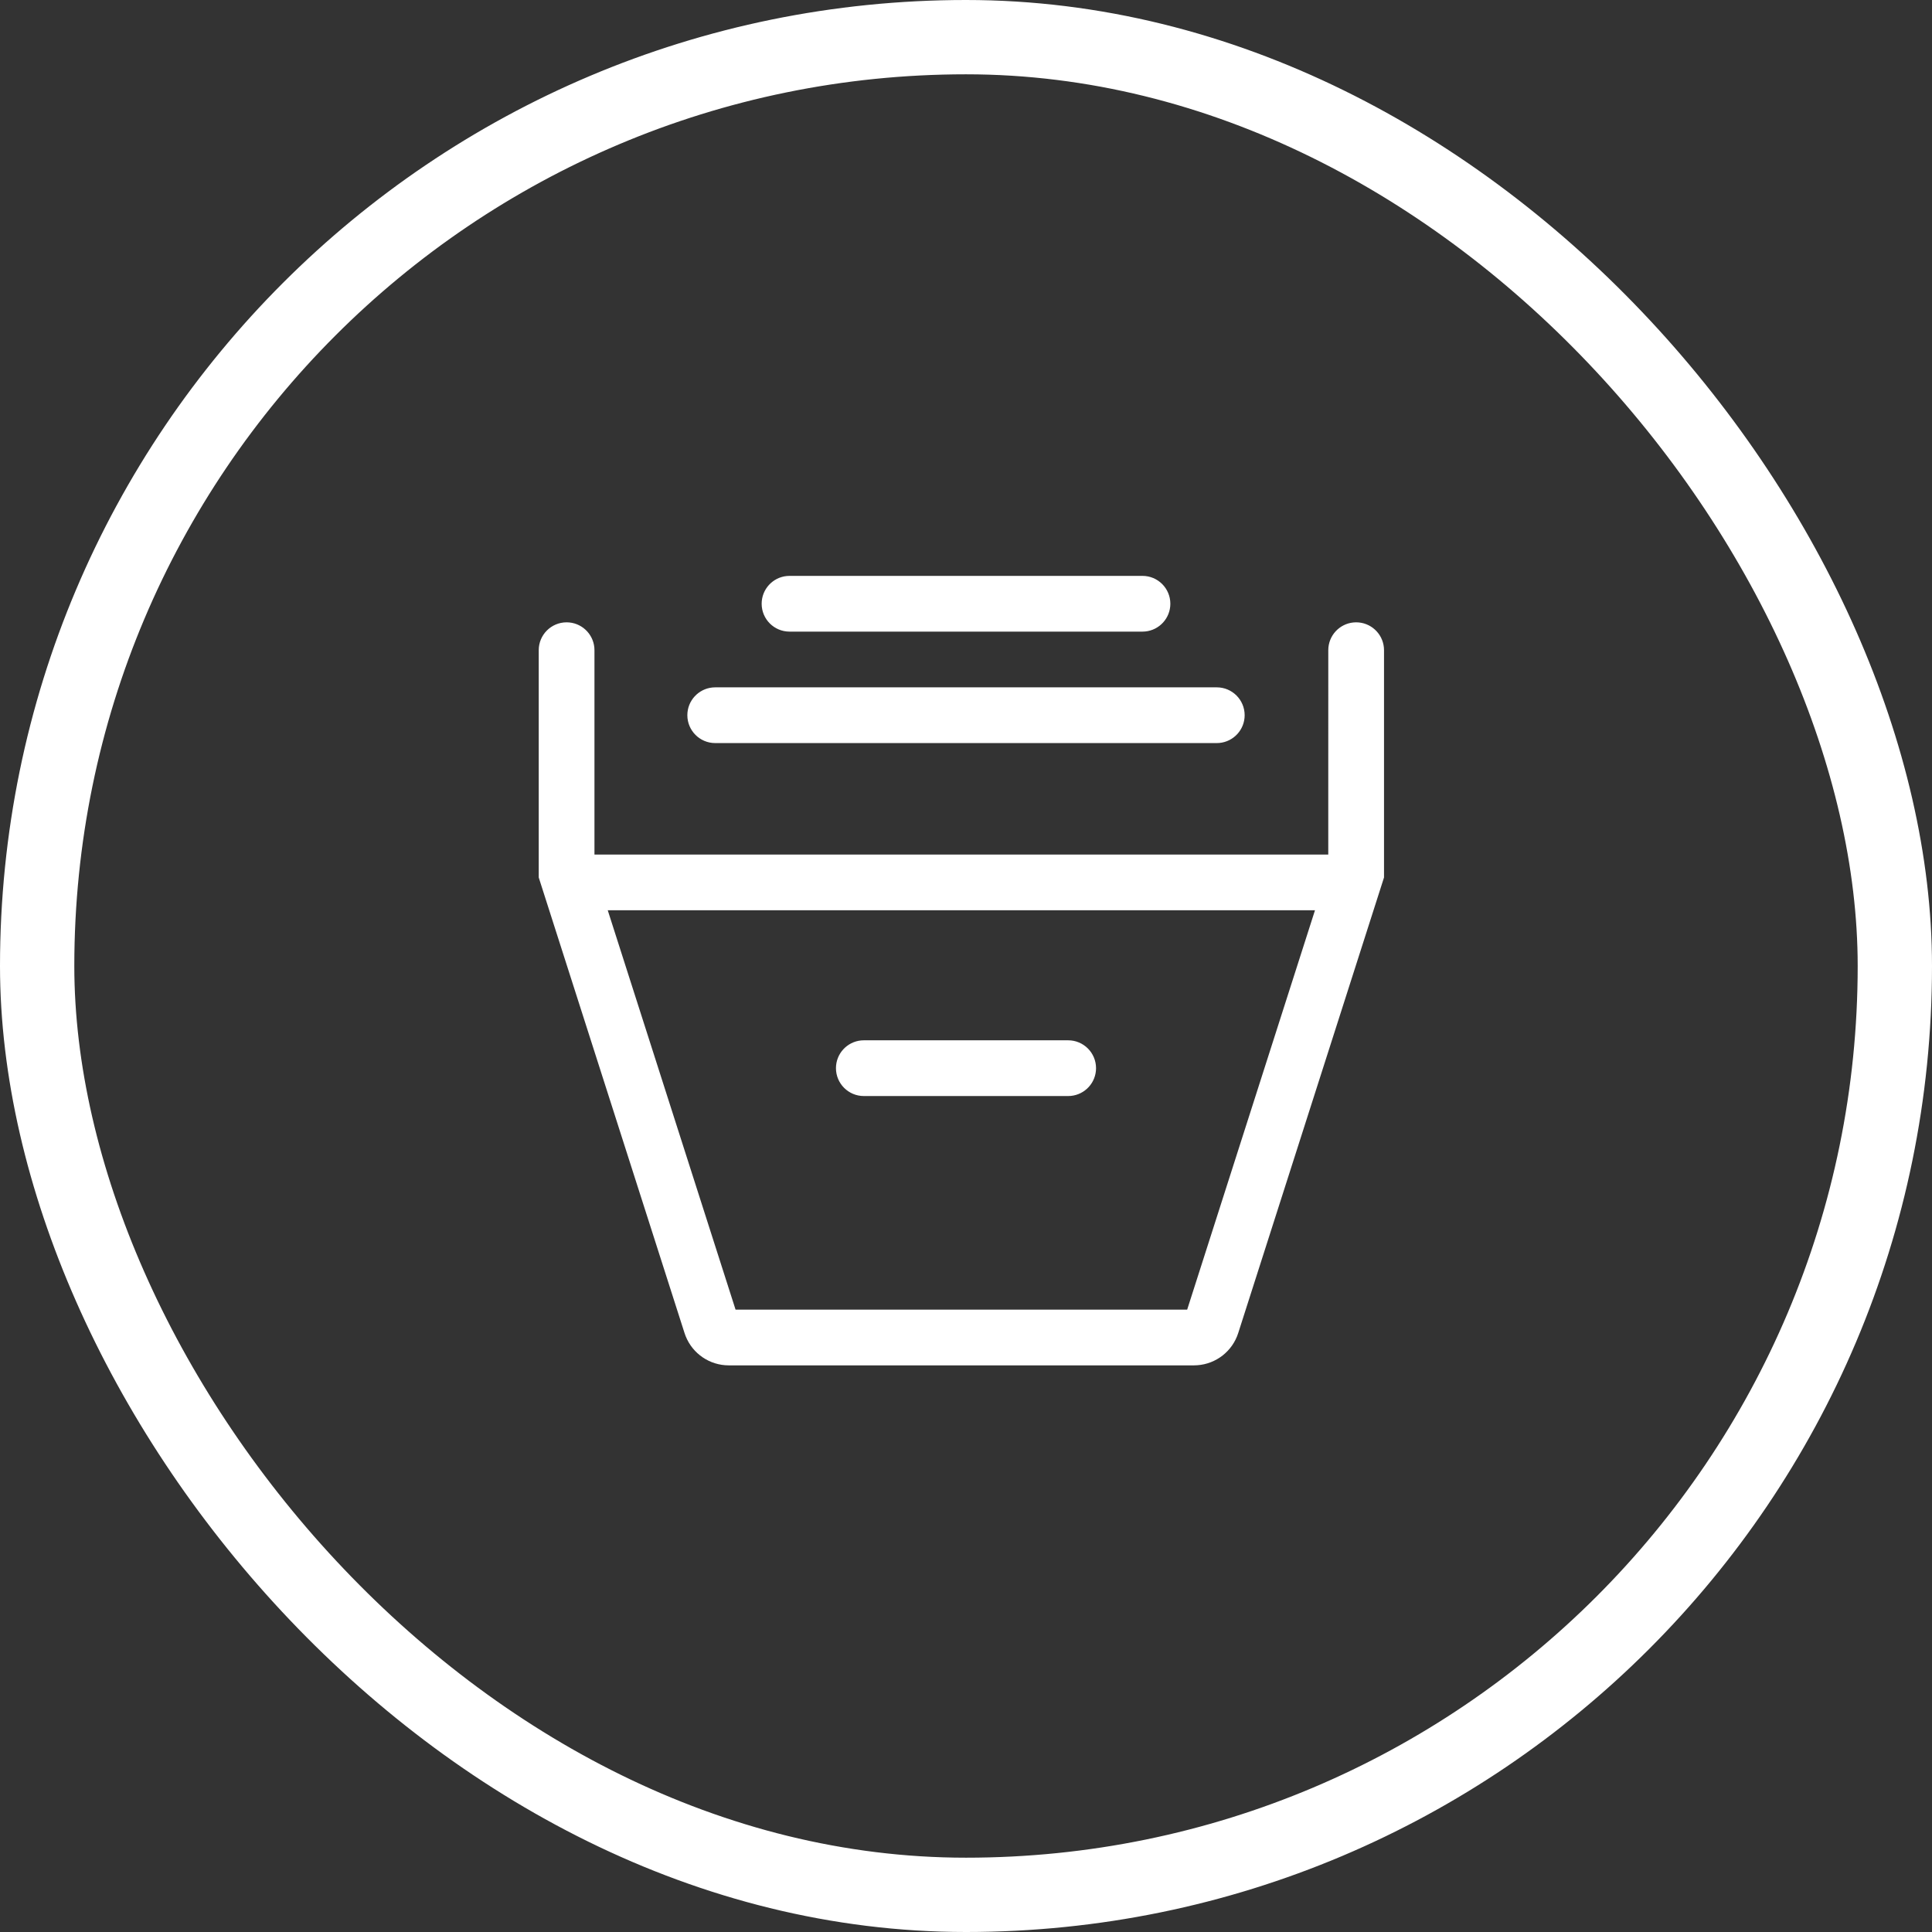<svg width="104" height="104" viewBox="0 0 104 104" fill="none" xmlns="http://www.w3.org/2000/svg">
<rect x="0" y="0" width="104" height="104" fill="#333333" stroke="none"/>
<rect x="2" y="2" width="100" height="100" rx="50" stroke="white" stroke-width="4"/>
<path fill-rule="evenodd" clip-rule="evenodd" d="M63 32.5C63 31.672 62.328 31 61.5 31H42.5L42.355 31.007C41.595 31.08 41 31.72 41 32.5C41 33.328 41.672 34 42.5 34H61.5L61.645 33.993C62.405 33.92 63 33.28 63 32.5ZM73.002 33.5C73.781 33.5 74.422 34.095 74.495 34.855L74.502 35V47.234L66.653 71.76C66.34 72.738 65.464 73.419 64.452 73.491L64.272 73.498H39.23C38.203 73.498 37.288 72.871 36.91 71.929L36.849 71.76L29 47.234V35C29 34.172 29.672 33.5 30.5 33.5C31.28 33.5 31.92 34.095 31.993 34.855L32 35V46H71.501L71.502 35C71.502 34.22 72.097 33.58 72.857 33.507L73.002 33.5ZM70.786 49H32.715L39.595 70.497H63.906L70.786 49ZM59 57.5C59 56.672 58.328 56 57.5 56H46.5L46.355 56.007C45.595 56.08 45 56.72 45 57.5C45 58.328 45.672 59 46.5 59H57.5L57.645 58.993C58.405 58.92 59 58.28 59 57.5ZM65.5 37C66.328 37 67 37.672 67 38.5C67 39.28 66.405 39.92 65.644 39.993L65.5 40H38.5C37.672 40 37 39.328 37 38.5C37 37.72 37.595 37.08 38.355 37.007L38.5 37H65.5Z" fill="white"/>
</svg>
